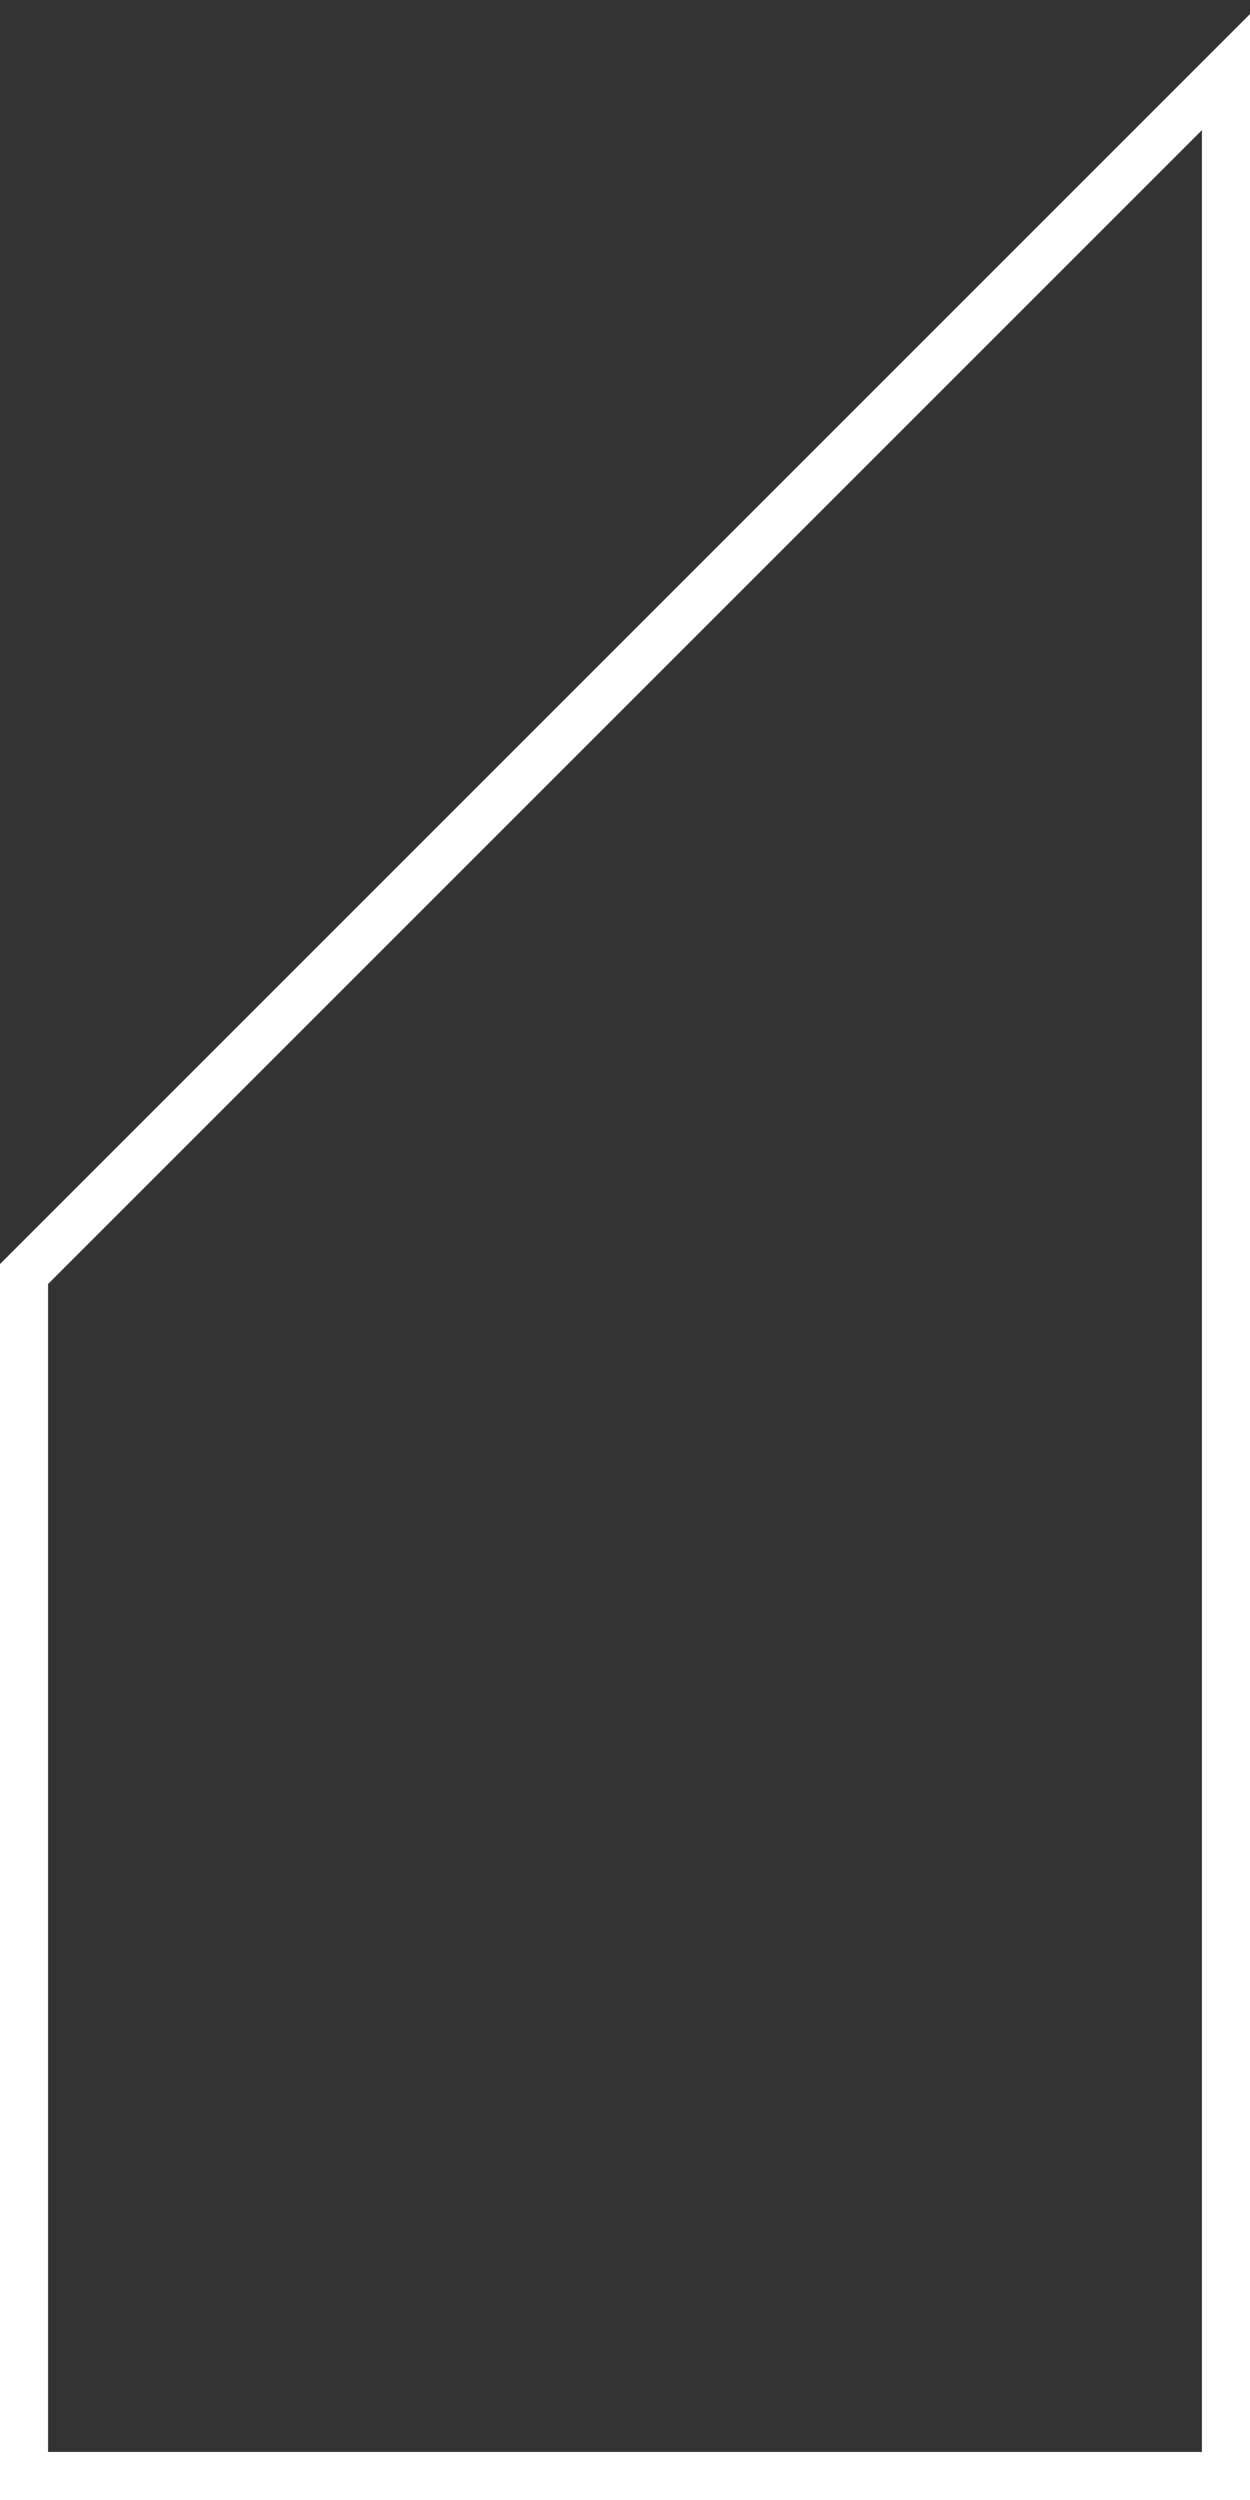<?xml version="1.0" encoding="utf-8"?>
<svg xmlns="http://www.w3.org/2000/svg" fill="none" height="100%" overflow="visible" preserveAspectRatio="none" style="display: block;" viewBox="0 0 52 104" width="100%">
<rect x="0" y="0" width="52" height="104" fill="#333333" stroke="none"/>
<path d="M1 53V103H51V3L1 53Z" id="Vector 2" stroke="white" stroke-width="2"/>
</svg>
